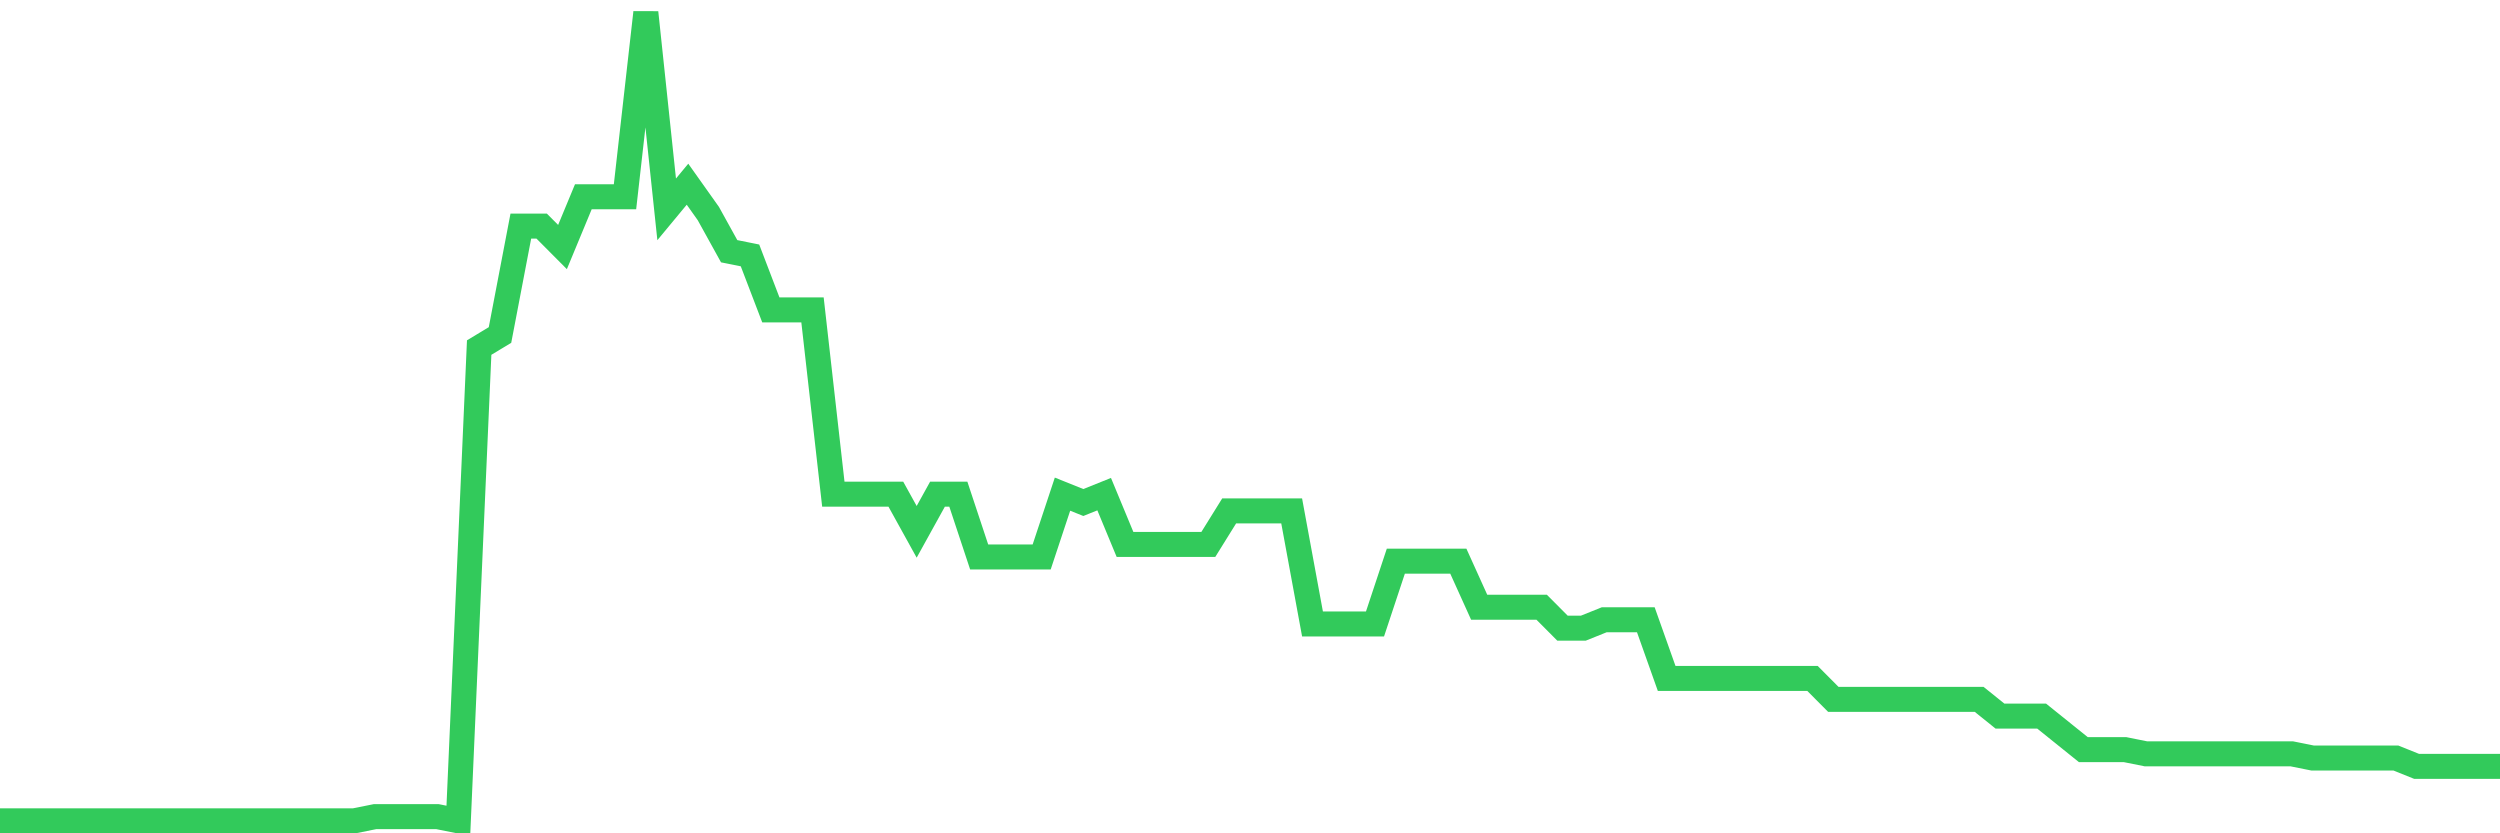 <svg
  xmlns="http://www.w3.org/2000/svg"
  xmlns:xlink="http://www.w3.org/1999/xlink"
  width="120"
  height="40"
  viewBox="0 0 120 40"
  preserveAspectRatio="none"
>
  <polyline
    points="0,39.4 1,39.4 2,39.4 3,39.4 4,39.4 5,39.4 6,39.4 7,39.4 8,39.4 9,39.4 10,39.4 11,39.4 12,39.4 13,39.4 14,39.4 15,39.4 16,39.4 17,39.4 18,39.199 19,39.199 20,39.199 21,39.199 22,39.4 23,16.683 24,16.08 25,10.853 26,10.853 27,11.858 28,9.446 29,9.446 30,9.446 31,0.6 32,10.049 33,8.842 34,10.25 35,12.059 36,12.26 37,14.874 38,14.874 39,14.874 40,23.719 41,23.719 42,23.719 43,23.719 44,25.528 45,23.719 46,23.719 47,26.735 48,26.735 49,26.735 50,26.735 51,23.719 52,24.121 53,23.719 54,26.132 55,26.132 56,26.132 57,26.132 58,26.132 59,24.523 60,24.523 61,24.523 62,24.523 63,29.951 64,29.951 65,29.951 66,29.951 67,26.936 68,26.936 69,26.936 70,26.936 71,29.147 72,29.147 73,29.147 74,29.147 75,30.152 76,30.152 77,29.75 78,29.75 79,29.75 80,32.565 81,32.565 82,32.565 83,32.565 84,32.565 85,32.565 86,32.565 87,32.565 88,33.57 89,33.57 90,33.57 91,33.57 92,33.57 93,33.57 94,33.57 95,33.57 96,34.374 97,34.374 98,34.374 99,35.178 100,35.982 101,35.982 102,35.982 103,36.183 104,36.183 105,36.183 106,36.183 107,36.183 108,36.183 109,36.183 110,36.183 111,36.384 112,36.384 113,36.384 114,36.384 115,36.384 116,36.787 117,36.787 118,36.787 119,36.787 120,36.787"
    fill="none"
    stroke="#32ca5b"
    stroke-width="1.2"
  >
  </polyline>
</svg>